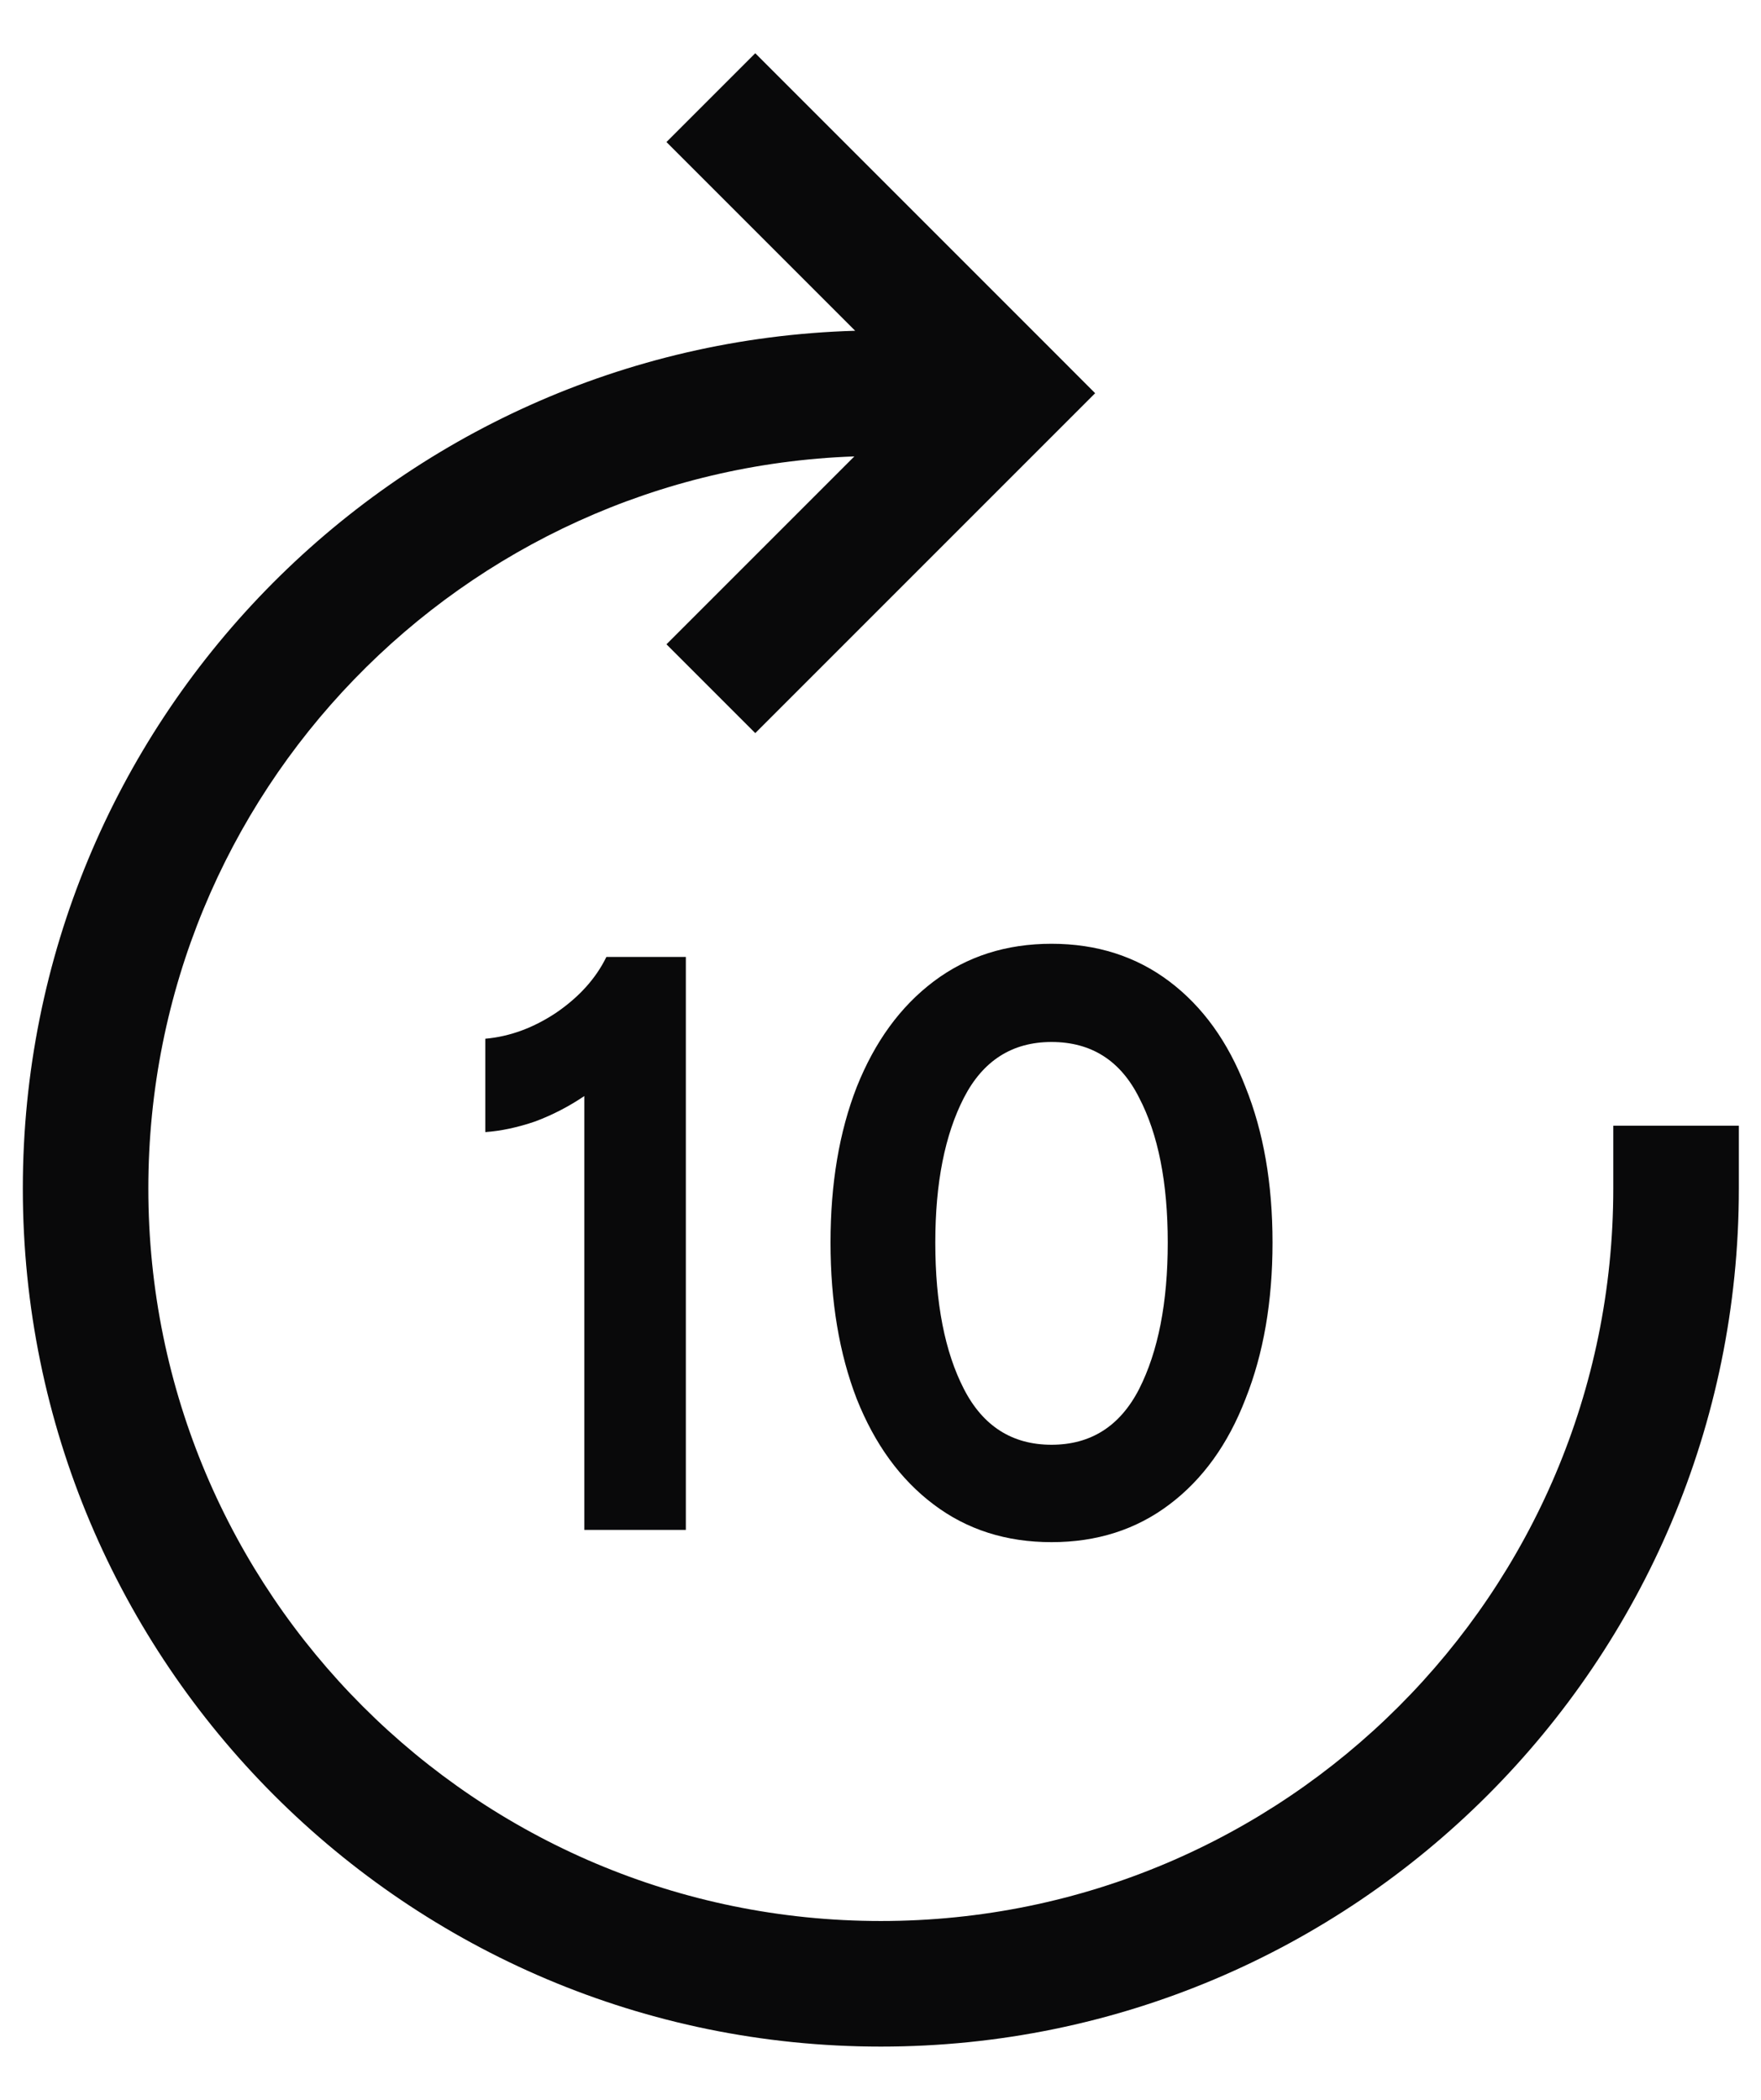 <svg width="26" height="31" viewBox="0 0 26 31" fill="none" xmlns="http://www.w3.org/2000/svg">
<path d="M8.627 16.181C8.401 16.334 8.16 16.459 7.902 16.556C7.644 16.644 7.398 16.697 7.165 16.713V15.335C7.527 15.303 7.878 15.174 8.216 14.948C8.555 14.715 8.8 14.441 8.953 14.127H10.126V22.586H8.627V16.181ZM15.525 22.767C14.856 22.767 14.276 22.582 13.785 22.211C13.293 21.841 12.915 21.321 12.649 20.652C12.391 19.984 12.262 19.214 12.262 18.344C12.262 17.474 12.391 16.709 12.649 16.048C12.915 15.38 13.293 14.86 13.785 14.489C14.276 14.119 14.856 13.933 15.525 13.933C16.194 13.933 16.774 14.119 17.265 14.489C17.757 14.86 18.131 15.38 18.389 16.048C18.655 16.709 18.788 17.474 18.788 18.344C18.788 19.214 18.655 19.984 18.389 20.652C18.131 21.321 17.757 21.841 17.265 22.211C16.774 22.582 16.194 22.767 15.525 22.767ZM13.809 18.344C13.809 19.238 13.95 19.96 14.232 20.507C14.514 21.055 14.945 21.329 15.525 21.329C16.105 21.329 16.536 21.055 16.818 20.507C17.1 19.951 17.241 19.23 17.241 18.344C17.241 17.458 17.1 16.745 16.818 16.205C16.544 15.658 16.113 15.383 15.525 15.383C14.945 15.383 14.514 15.658 14.232 16.205C13.95 16.753 13.809 17.466 13.809 18.344Z" fill="#09090A"/>
<path fill-rule="evenodd" clip-rule="evenodd" d="M15.514 6.46L16.169 5.805L15.514 5.149L11.806 1.441L11.151 0.786L9.84 2.097L10.495 2.752L12.626 4.883C5.805 5.083 0.337 10.676 0.337 17.546C0.337 24.542 6.008 30.214 13.005 30.214C20.001 30.214 25.673 24.542 25.673 17.546V16.619H23.819V17.546C23.819 23.518 18.977 28.36 13.005 28.36C7.032 28.36 2.19 23.518 2.19 17.546C2.19 11.704 6.822 6.944 12.614 6.738L10.495 8.857L9.84 9.512L11.151 10.823L11.806 10.168L15.514 6.46Z" fill="#09090A"/>
</svg>
